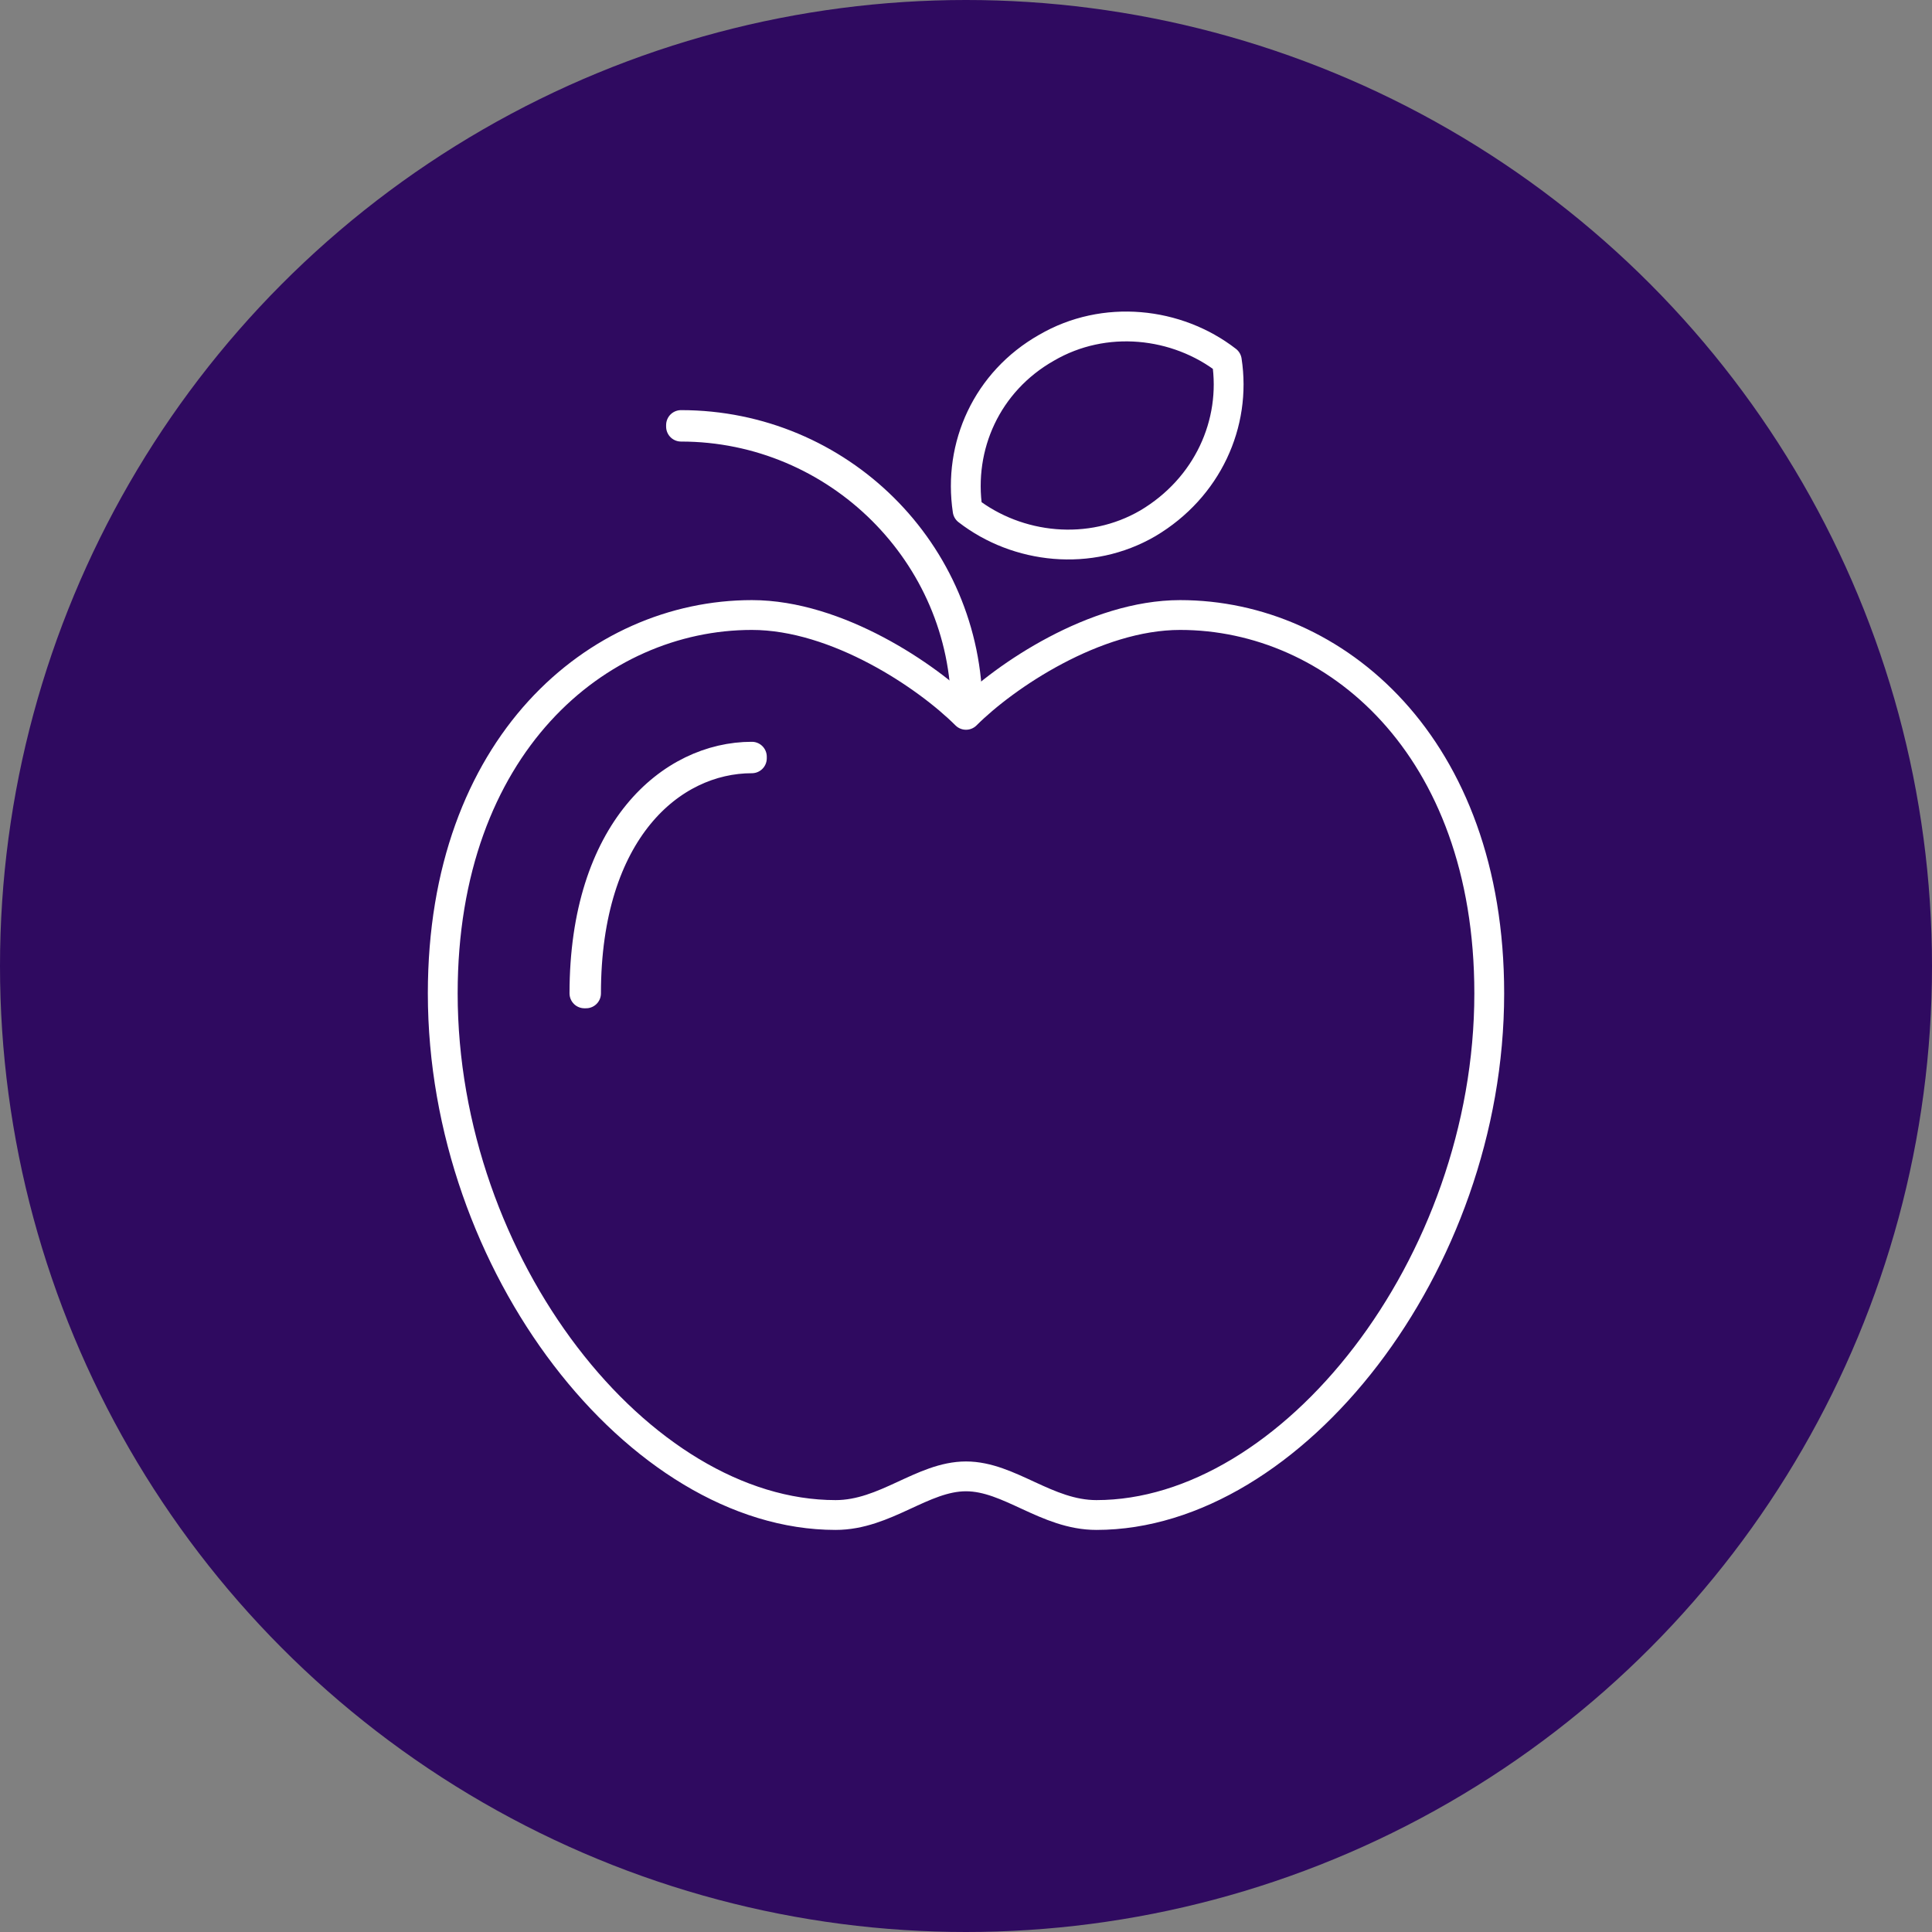 <?xml version="1.0" encoding="utf-8"?>
<!-- Generator: Adobe Illustrator 26.2.1, SVG Export Plug-In . SVG Version: 6.00 Build 0)  -->
<svg version="1.1" id="Layer_1" xmlns="http://www.w3.org/2000/svg" xmlns:xlink="http://www.w3.org/1999/xlink" x="0px" y="0px"
	 viewBox="0 0 120 120" style="enable-background:new 0 0 120 120;" xml:space="preserve">
<rect x="0" y="0" width="120" height="120" fill="#808080" stroke="none"/>
<style type="text/css">
	.st0{fill:#2F0A60;}
	.st1{fill:none;stroke:#FFFFFF;stroke-width:1.852;stroke-linecap:round;stroke-linejoin:round;stroke-miterlimit:10;}
</style>
<g>
	<circle class="st0" cx="60" cy="60" r="60"/>
	<g id="_x32_4-Apple">
		<path class="st1" d="M73.3,38.2C68,38.2,62.4,42,60,44.4c-2.4-2.4-8-6.2-13.3-6.2c-9.6,0-19.2,8.1-19.2,23.5
			c0,16.9,12.2,32.4,24.4,32.4c3.1,0,5.4-2.4,8.1-2.4c2.7,0,5,2.4,8.1,2.4c12.1,0,24.4-15.5,24.4-32.4
			C92.5,46.3,82.9,38.2,73.3,38.2z"/>
		<path class="st1" d="M36.3,61.7h0.1c0-10.1,5.3-14.6,10.3-14.6V47C41.7,47,36.3,51.6,36.3,61.7z"/>
		<path class="st1" d="M42.3,26.4v0.1c9.7,0,17.7,7.9,17.7,17.6h0.1C60.1,34.3,52.1,26.4,42.3,26.4z"/>
		<path class="st1" d="M76.2,22.4c-3.1-2.4-7.6-2.9-11.2-0.8c-3.7,2.1-5.5,6.1-4.9,10.1c3.1,2.4,7.6,2.9,11.2,0.8
			C75,30.3,76.8,26.3,76.2,22.4z"/>
	</g>
</g>
</svg>
